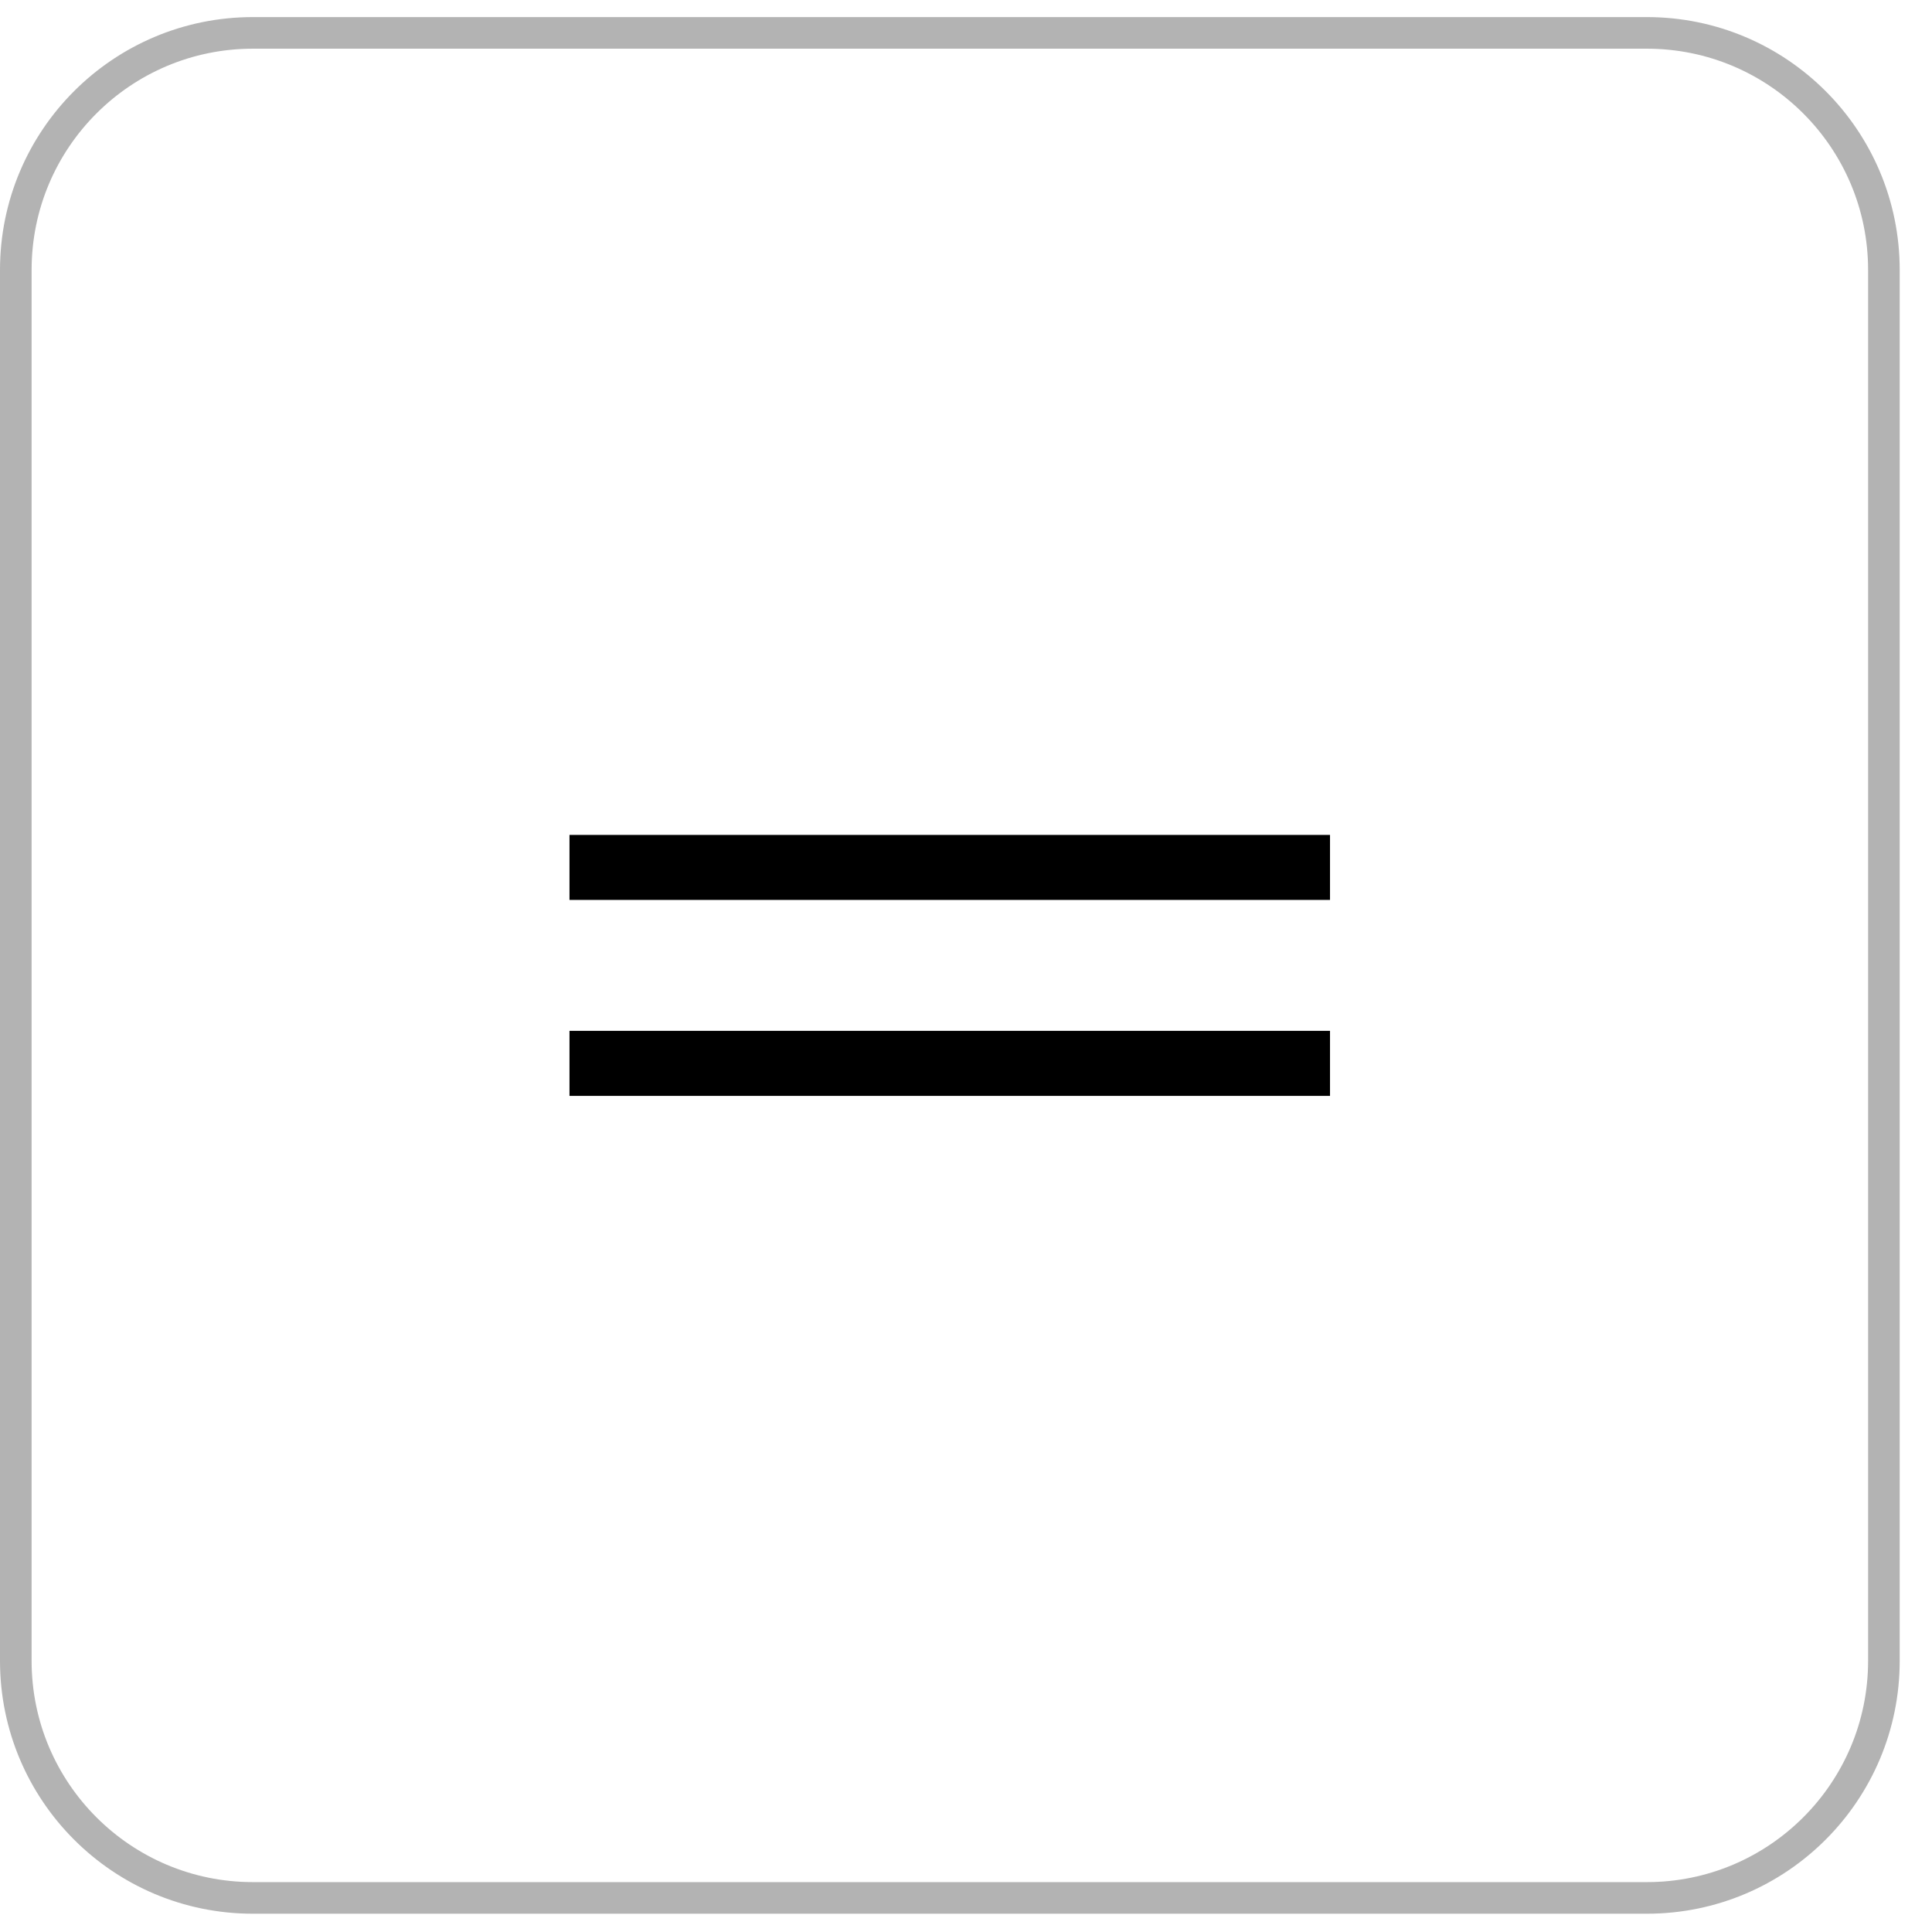 <svg xmlns="http://www.w3.org/2000/svg" width="39" height="39" viewBox="0 0 39 39" fill="none"><g clip-path="url(#clip0_2_2)"><g filter="url(#filter0_f_2_2)"><path d="M33.244 0.345H5.105C2.285 0.345 0 2.63 0 5.45V33.526C0 36.345 2.285 38.631 5.105 38.631H33.244C36.063 38.631 38.348 36.345 38.348 33.526V5.45C38.348 2.63 36.063 0.345 33.244 0.345Z" fill="white" fill-opacity="0.12"></path><path d="M33.244 0.664H5.105C2.462 0.664 0.319 2.806 0.319 5.45V33.526C0.319 36.169 2.462 38.312 5.105 38.312H33.244C35.887 38.312 38.029 36.169 38.029 33.526V5.45C38.029 2.806 35.887 0.664 33.244 0.664Z" stroke="black" stroke-opacity="0.3" stroke-width="0.638"></path></g><path d="M26.848 16.854H11.496V18.166H26.848V16.854Z" fill="black"></path><path d="M26.848 20.809H11.496V22.122H26.848V20.809Z" fill="black"></path></g><defs><filter id="filter0_f_2_2" x="-1.5" y="-1.155" width="41.348" height="41.286" filterUnits="userSpaceOnUse" color-interpolation-filters="sRGB"><feGaussianBlur stdDeviation="0.75"></feGaussianBlur></filter><clipPath id="clip0_2_2"><rect width="39" height="39" fill="white"></rect></clipPath></defs></svg>